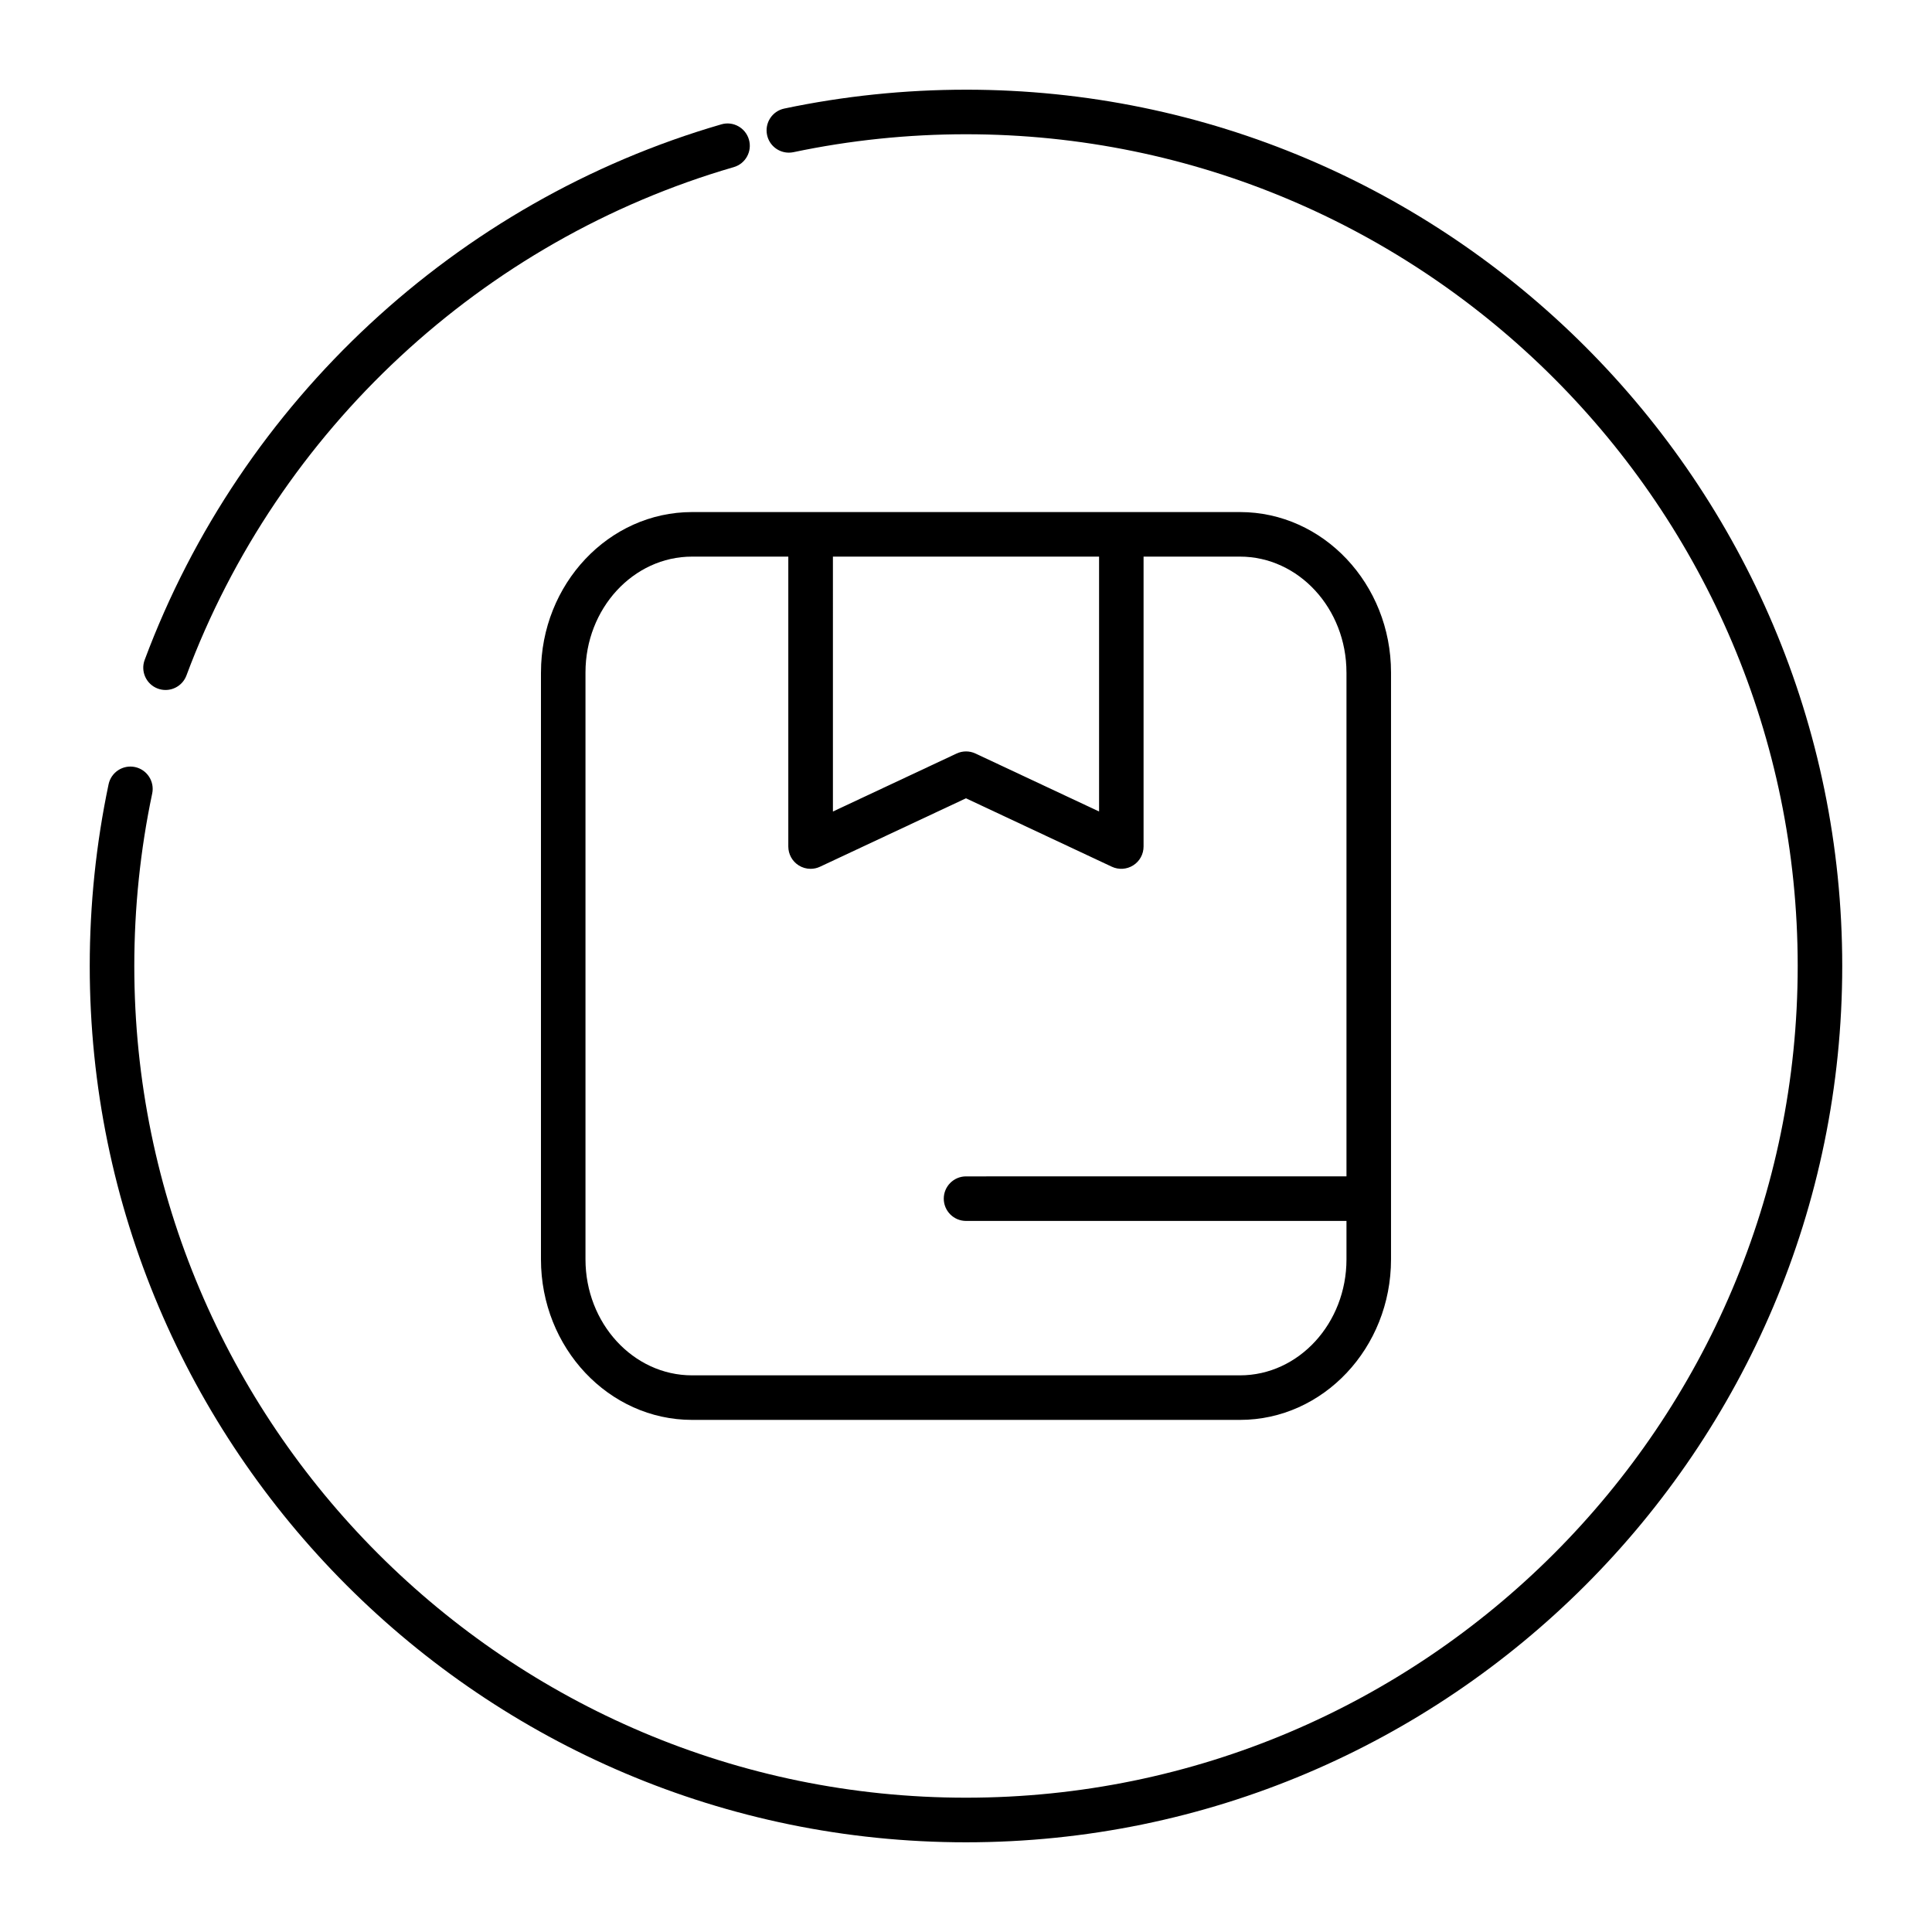 <?xml version="1.0" encoding="UTF-8"?>
<!-- Uploaded to: SVG Repo, www.svgrepo.com, Generator: SVG Repo Mixer Tools -->
<svg fill="#000000" width="800px" height="800px" version="1.1" viewBox="144 144 512 512" xmlns="http://www.w3.org/2000/svg">
 <g>
  <path d="m287.36 322.21v155.53c0 23.457 17.965 42.547 40.047 42.547h145.2c22.074 0 40.027-19.09 40.027-42.547v-155.53c0-23.441-17.957-42.508-40.027-42.508h-145.2c-22.074 0-40.043 19.066-40.043 42.508zm213.47 0v133.54l-100.82 0.004c-3.258 0-5.902 2.644-5.902 5.902 0 3.258 2.644 5.902 5.902 5.902h100.82v10.18c0 16.949-12.66 30.742-28.223 30.742h-145.21c-15.57 0-28.238-13.793-28.238-30.742v-155.53c0-16.934 12.668-30.699 28.238-30.699h25.512v76.832c0 2.016 1.031 3.898 2.738 4.984 0.961 0.613 2.062 0.922 3.164 0.922 0.852 0 1.707-0.18 2.504-0.559l38.676-18.129 38.652 18.129c1.836 0.859 3.977 0.715 5.676-0.363 1.707-1.078 2.738-2.961 2.738-4.984v-76.832h25.535c15.566 0 28.234 13.766 28.234 30.699zm-136.1-30.699h70.535v67.543l-32.746-15.359c-1.582-0.746-3.426-0.746-5.016 0l-32.77 15.367z"/>
  <path d="m185.81 326.48c0.676 0.25 1.379 0.371 2.062 0.371 2.394 0 4.644-1.465 5.535-3.84 24.254-65.039 78.469-115.4 145.04-134.72 3.133-0.906 4.938-4.18 4.023-7.312-0.914-3.133-4.203-4.945-7.312-4.023-70.148 20.355-127.27 73.422-152.82 141.93-1.137 3.055 0.414 6.453 3.469 7.594z"/>
  <path d="m400 167.77c-16.207 0-32.41 1.684-48.16 5-3.188 0.668-5.234 3.801-4.559 7 0.582 2.777 3.039 4.684 5.769 4.684 0.402 0 0.82-0.039 1.227-0.125 14.949-3.152 30.332-4.75 45.723-4.75 121.53 0 220.41 98.879 220.41 220.42-0.004 121.54-98.883 220.41-220.41 220.41-121.53 0-220.41-98.879-220.41-220.41 0-15.406 1.598-30.789 4.746-45.723 0.668-3.188-1.371-6.32-4.559-7-3.188-0.668-6.32 1.363-7 4.559-3.312 15.738-4.996 31.938-4.996 48.164 0 128.05 104.17 232.23 232.22 232.23 128.04-0.004 232.21-104.18 232.21-232.23 0-128.05-104.17-232.23-232.21-232.23z"/>
 </g>
</svg>